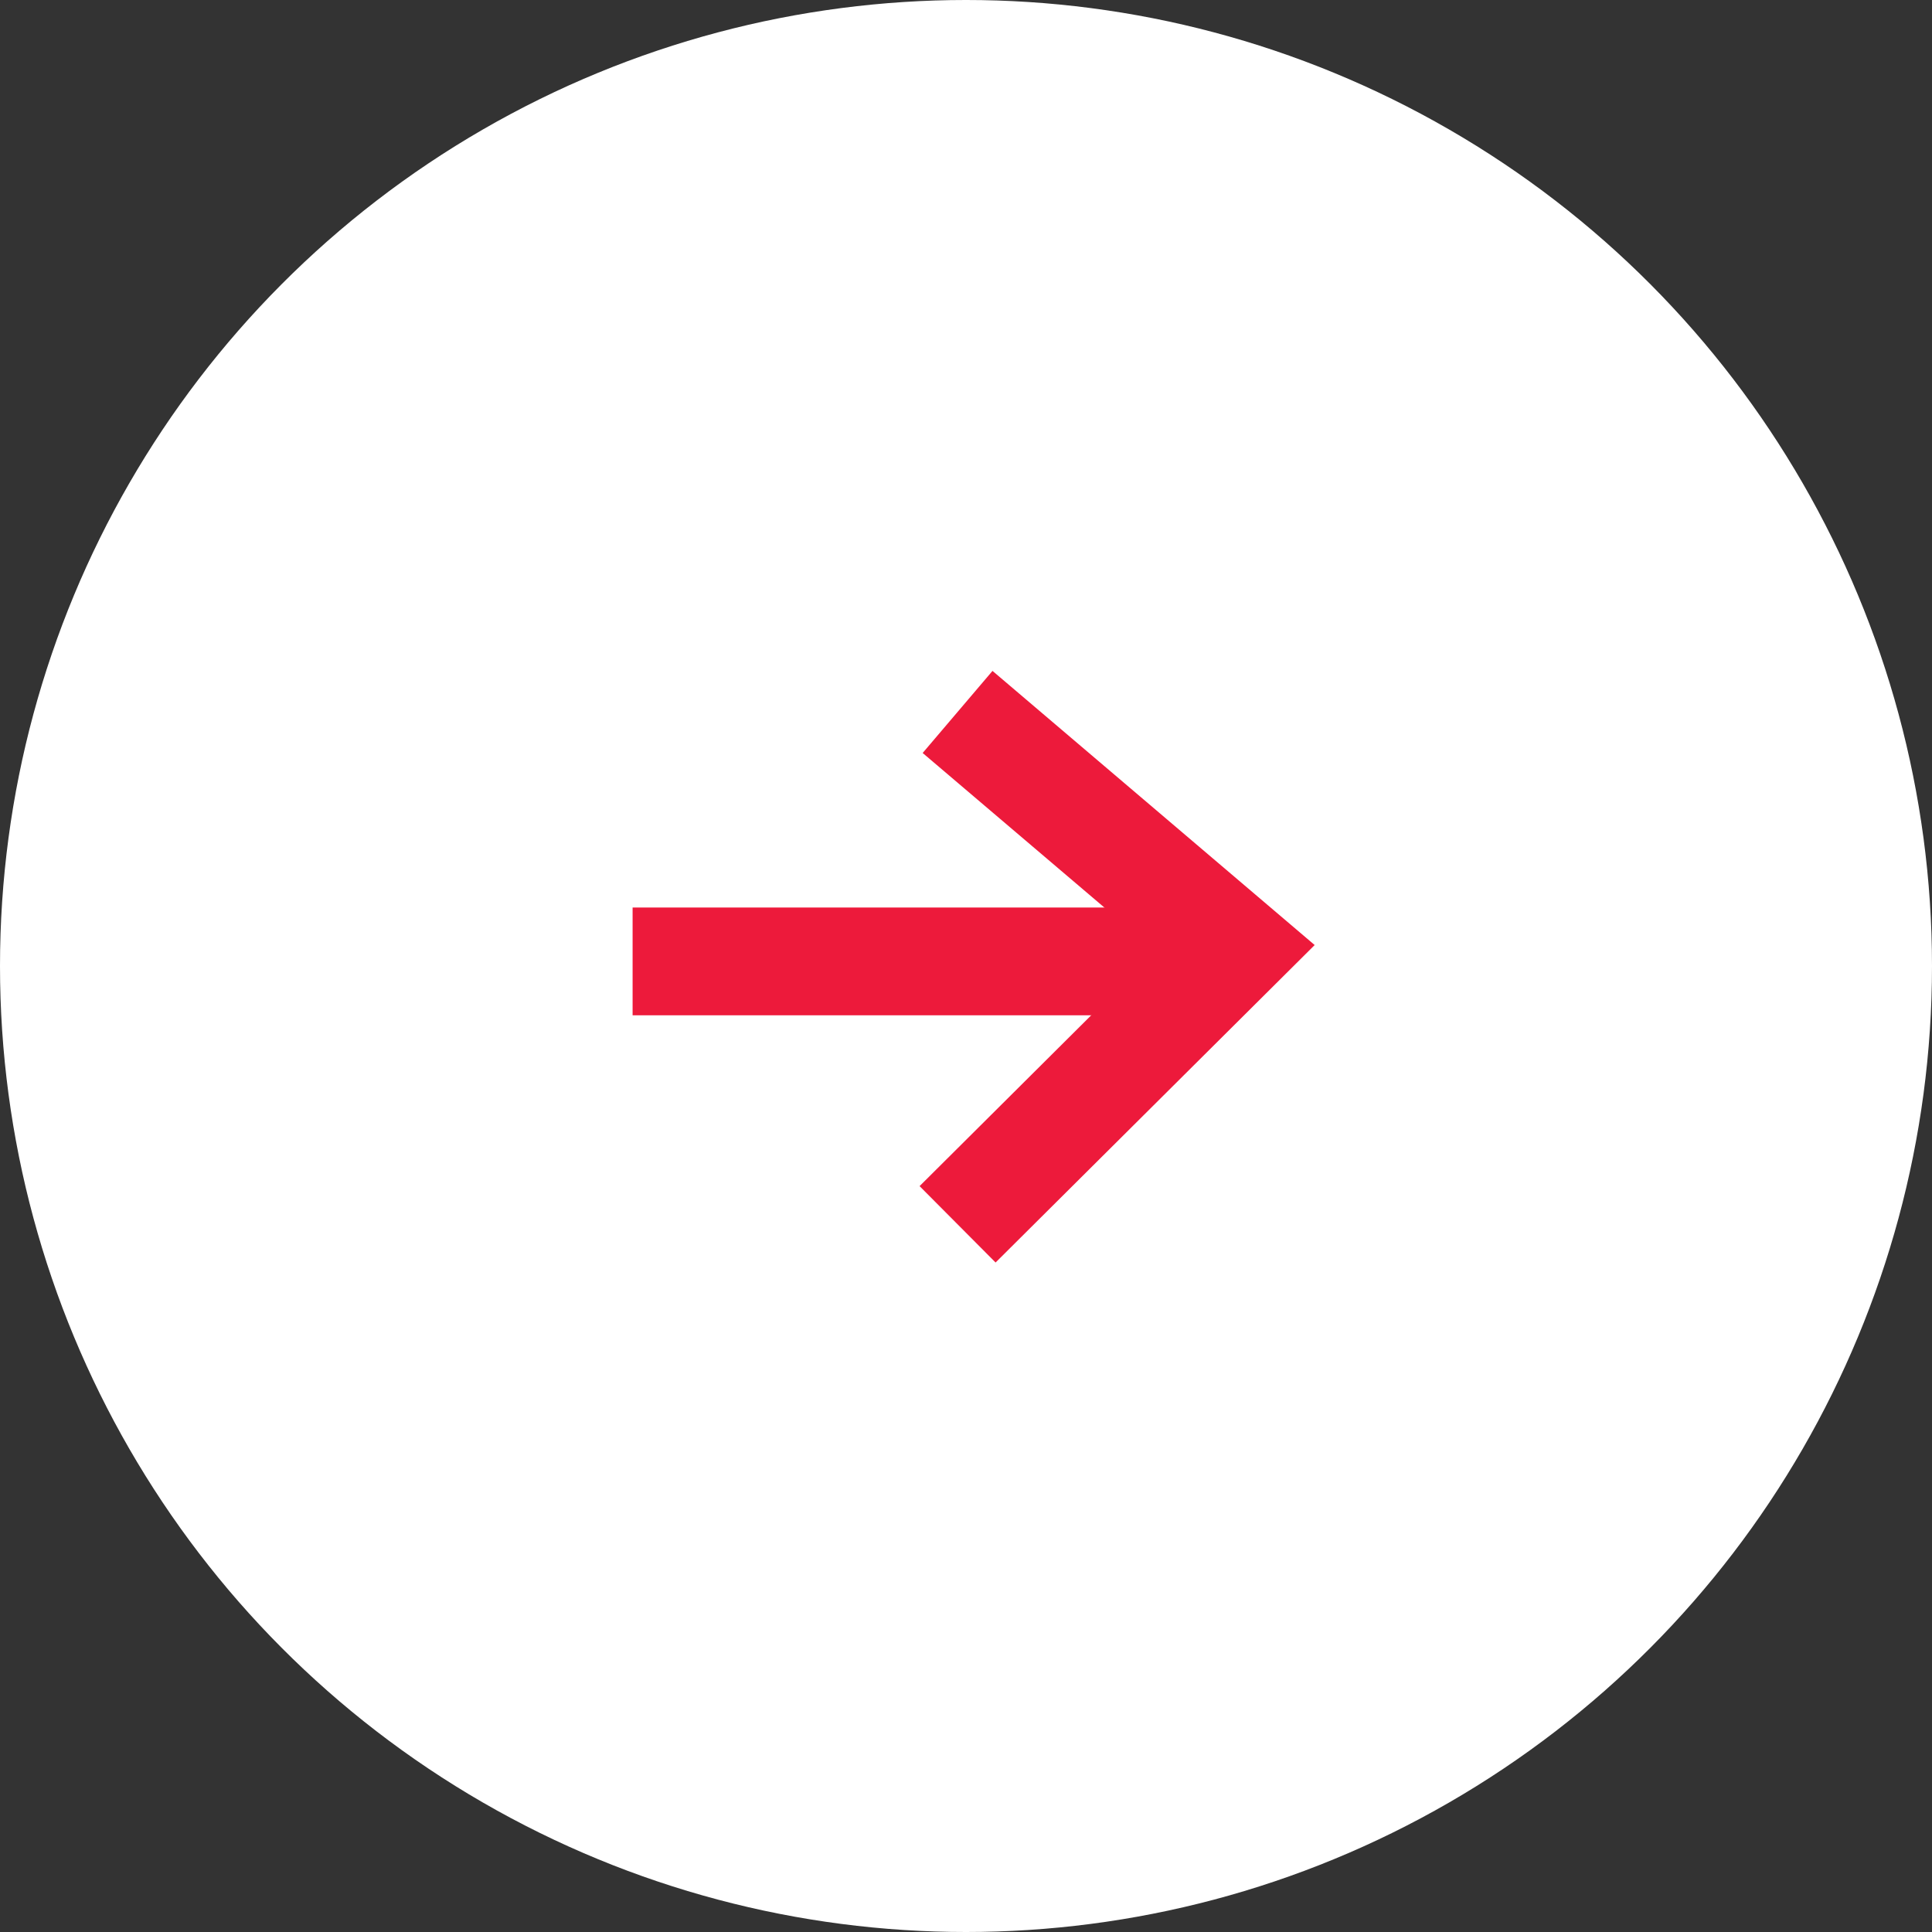 <svg xmlns="http://www.w3.org/2000/svg" width="74" height="74" viewBox="0 0 74 74">
  <rect x="0" y="0" width="74" height="74" fill="#333333" stroke="none"/>
  <g id="Group_72" data-name="Group 72" transform="translate(-1502 -6234)">
    <circle id="Ellipse_2" data-name="Ellipse 2" cx="37" cy="37" r="37" transform="translate(1502 6234)" fill="#fff"/>
    <g id="Group_9" data-name="Group 9" transform="translate(1526.23 6259.699)">
      <path id="Path_477" data-name="Path 477" d="M4034.851,2204.775l-2.911-2.926,9.042-9-8.924-7.59,2.675-3.144,12.34,10.5Z" transform="translate(-4020.948 -2182.117)" fill="#ed1a3b"/>
      <path id="Line_17" data-name="Line 17" d="M21.155.128H0V-4H21.155Z" transform="translate(0 13.061)" fill="#ed1a3b"/>
    </g>
  </g>
</svg>
